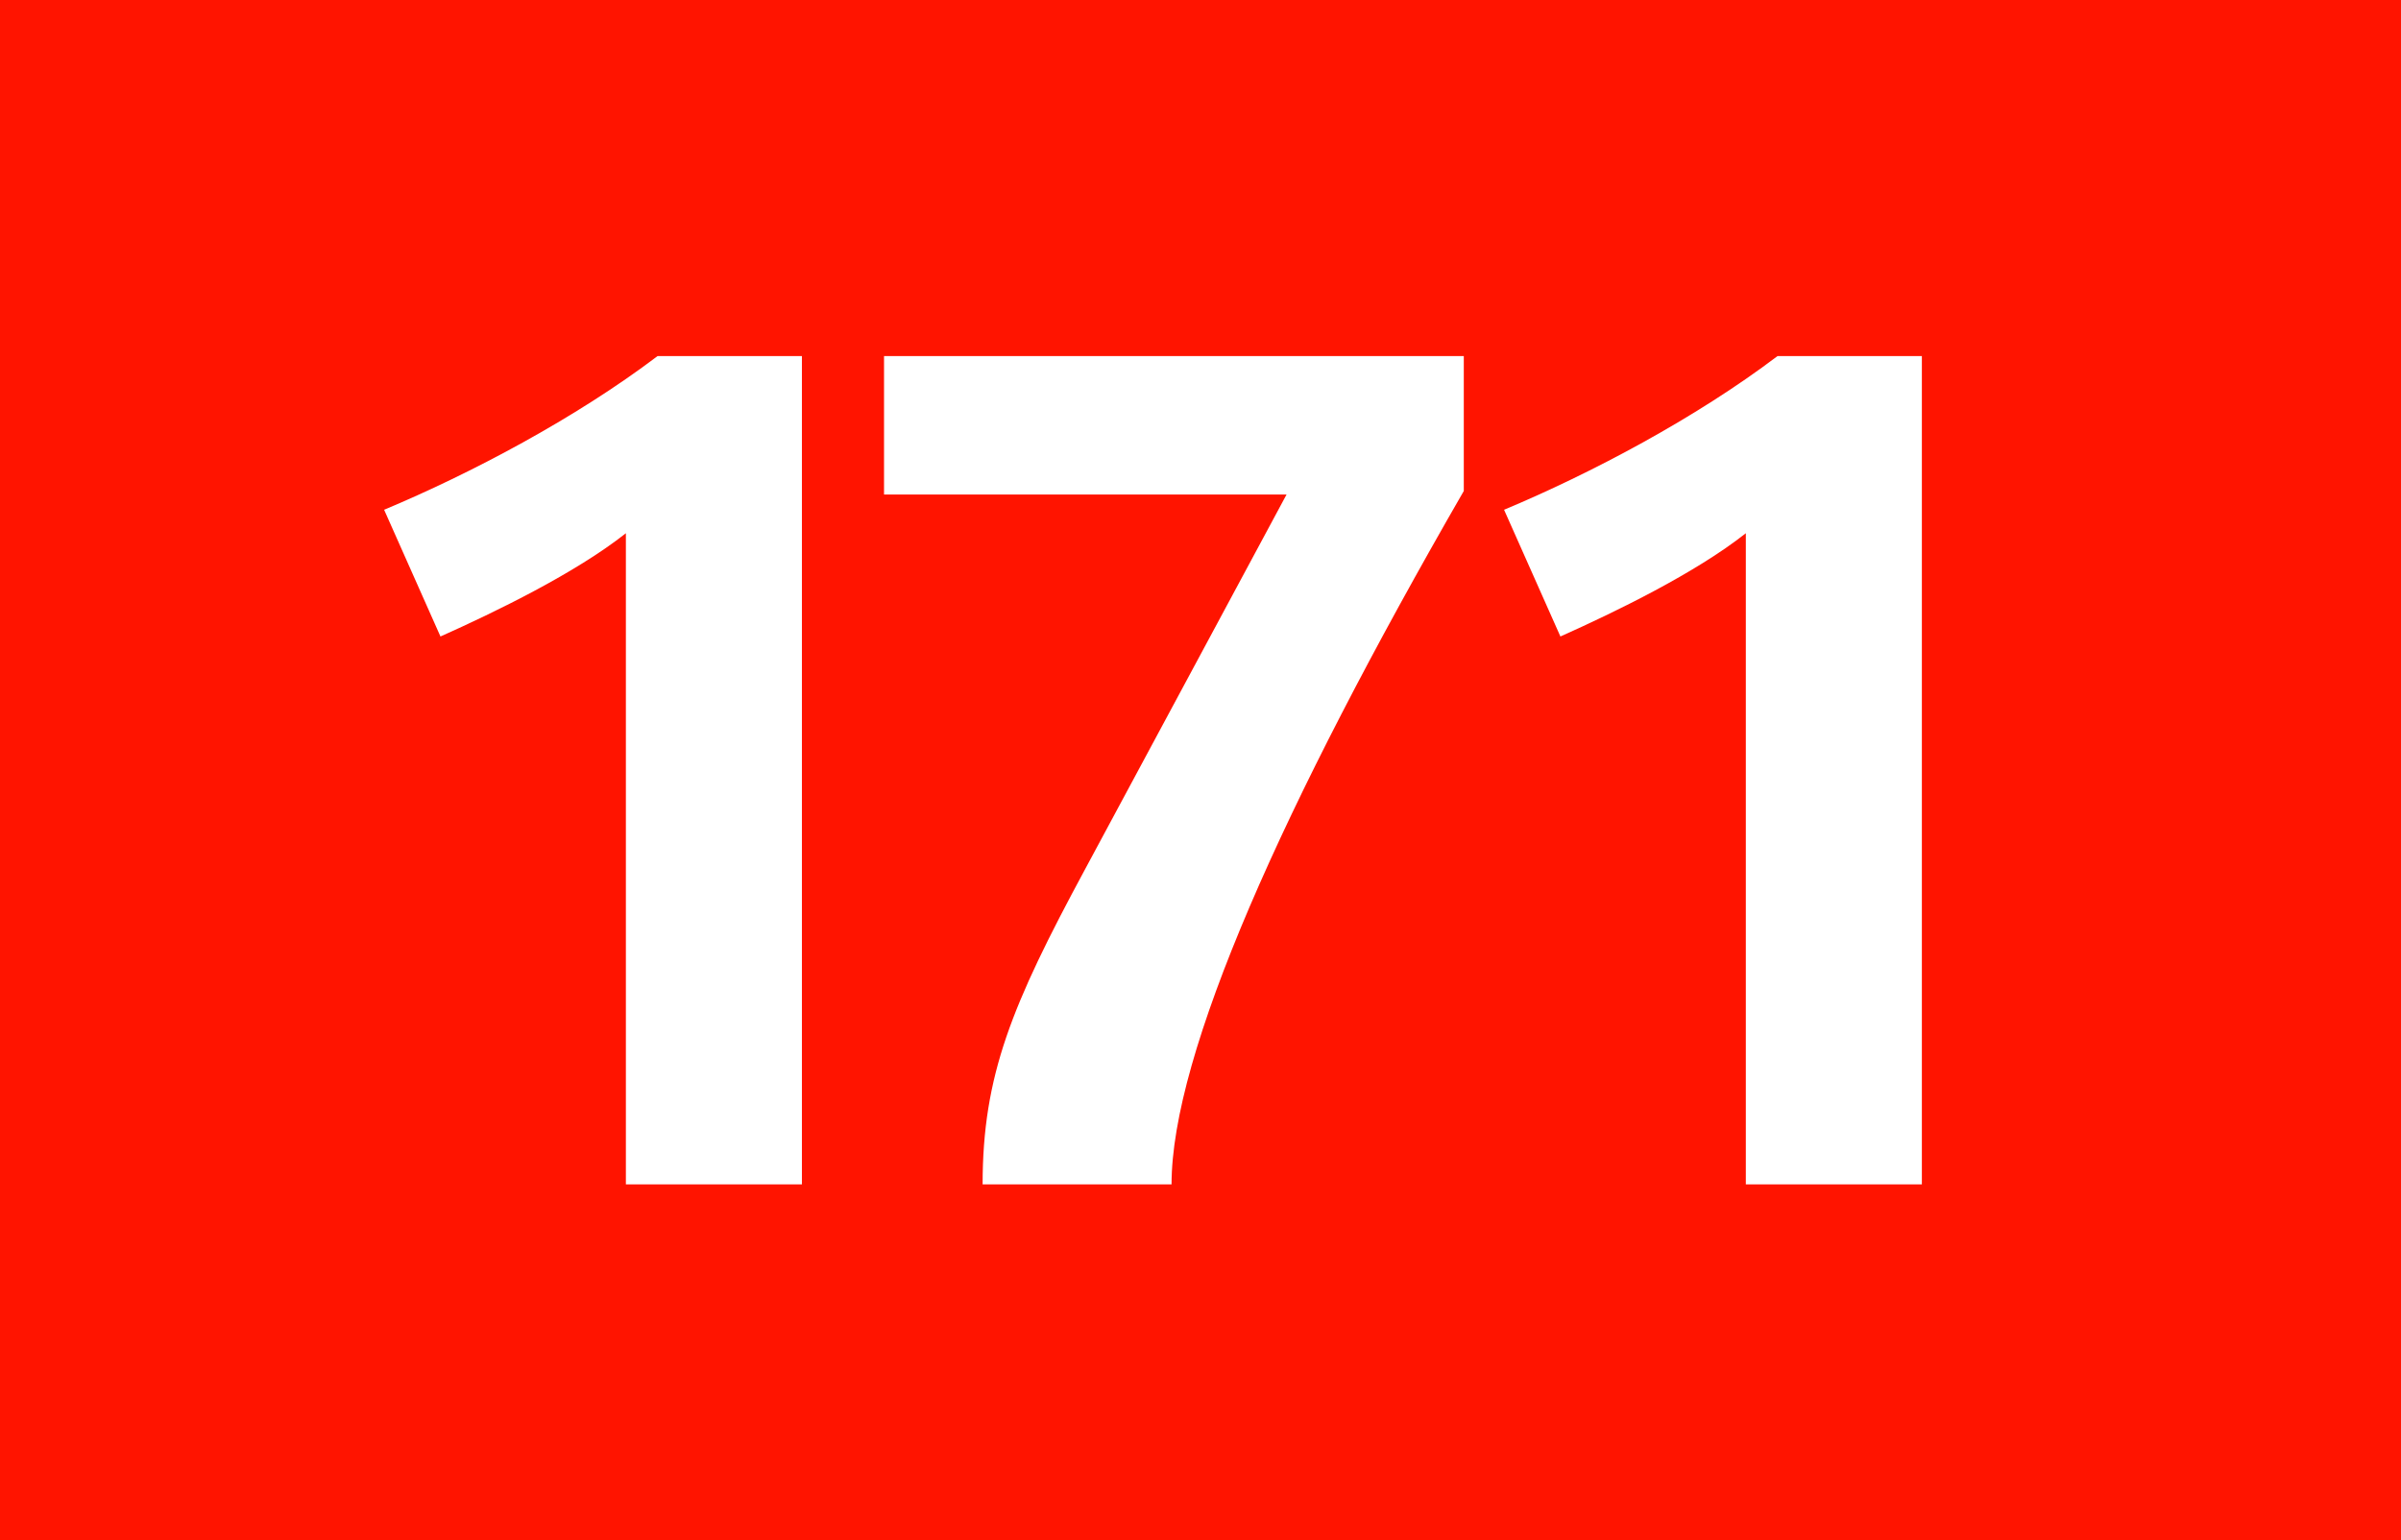 <?xml version="1.0" encoding="utf-8"?> <!-- Generator: Adobe Illustrator 21.0.2, SVG Export Plug-In . SVG Version: 6.00 Build 0)  --> <svg version="1.2" baseProfile="tiny" id="Calque_1" xmlns="http://www.w3.org/2000/svg" xmlns:xlink="http://www.w3.org/1999/xlink" x="0px" y="0px" viewBox="0 0 120 77" overflow="scroll" xml:space="preserve"> <rect fill-rule="evenodd" fill="#FF1400" width="120" height="77"/> <g> <path fill="#FFFFFF" d="M31.281,59.212V26.659c-2.522,1.994-6.51,3.93-9.267,5.162 l-2.816-6.335c4.34-1.818,9.561-4.575,13.667-7.684h7.214v41.41H31.281z"/> <path fill="#FFFFFF" d="M58.553,59.212h-9.443c0-5.455,1.466-8.975,5.103-15.72 l10.088-18.769H44.183v-6.921h28.976v6.745C64.066,40.325,58.553,52.701,58.553,59.212z"/> <path fill="#FFFFFF" d="M87.255,59.212V26.659c-2.522,1.994-6.511,3.93-9.267,5.162 l-2.816-6.335c4.341-1.818,9.561-4.575,13.667-7.684h7.214v41.41H87.255z"/> </g> <g> </g> </svg>